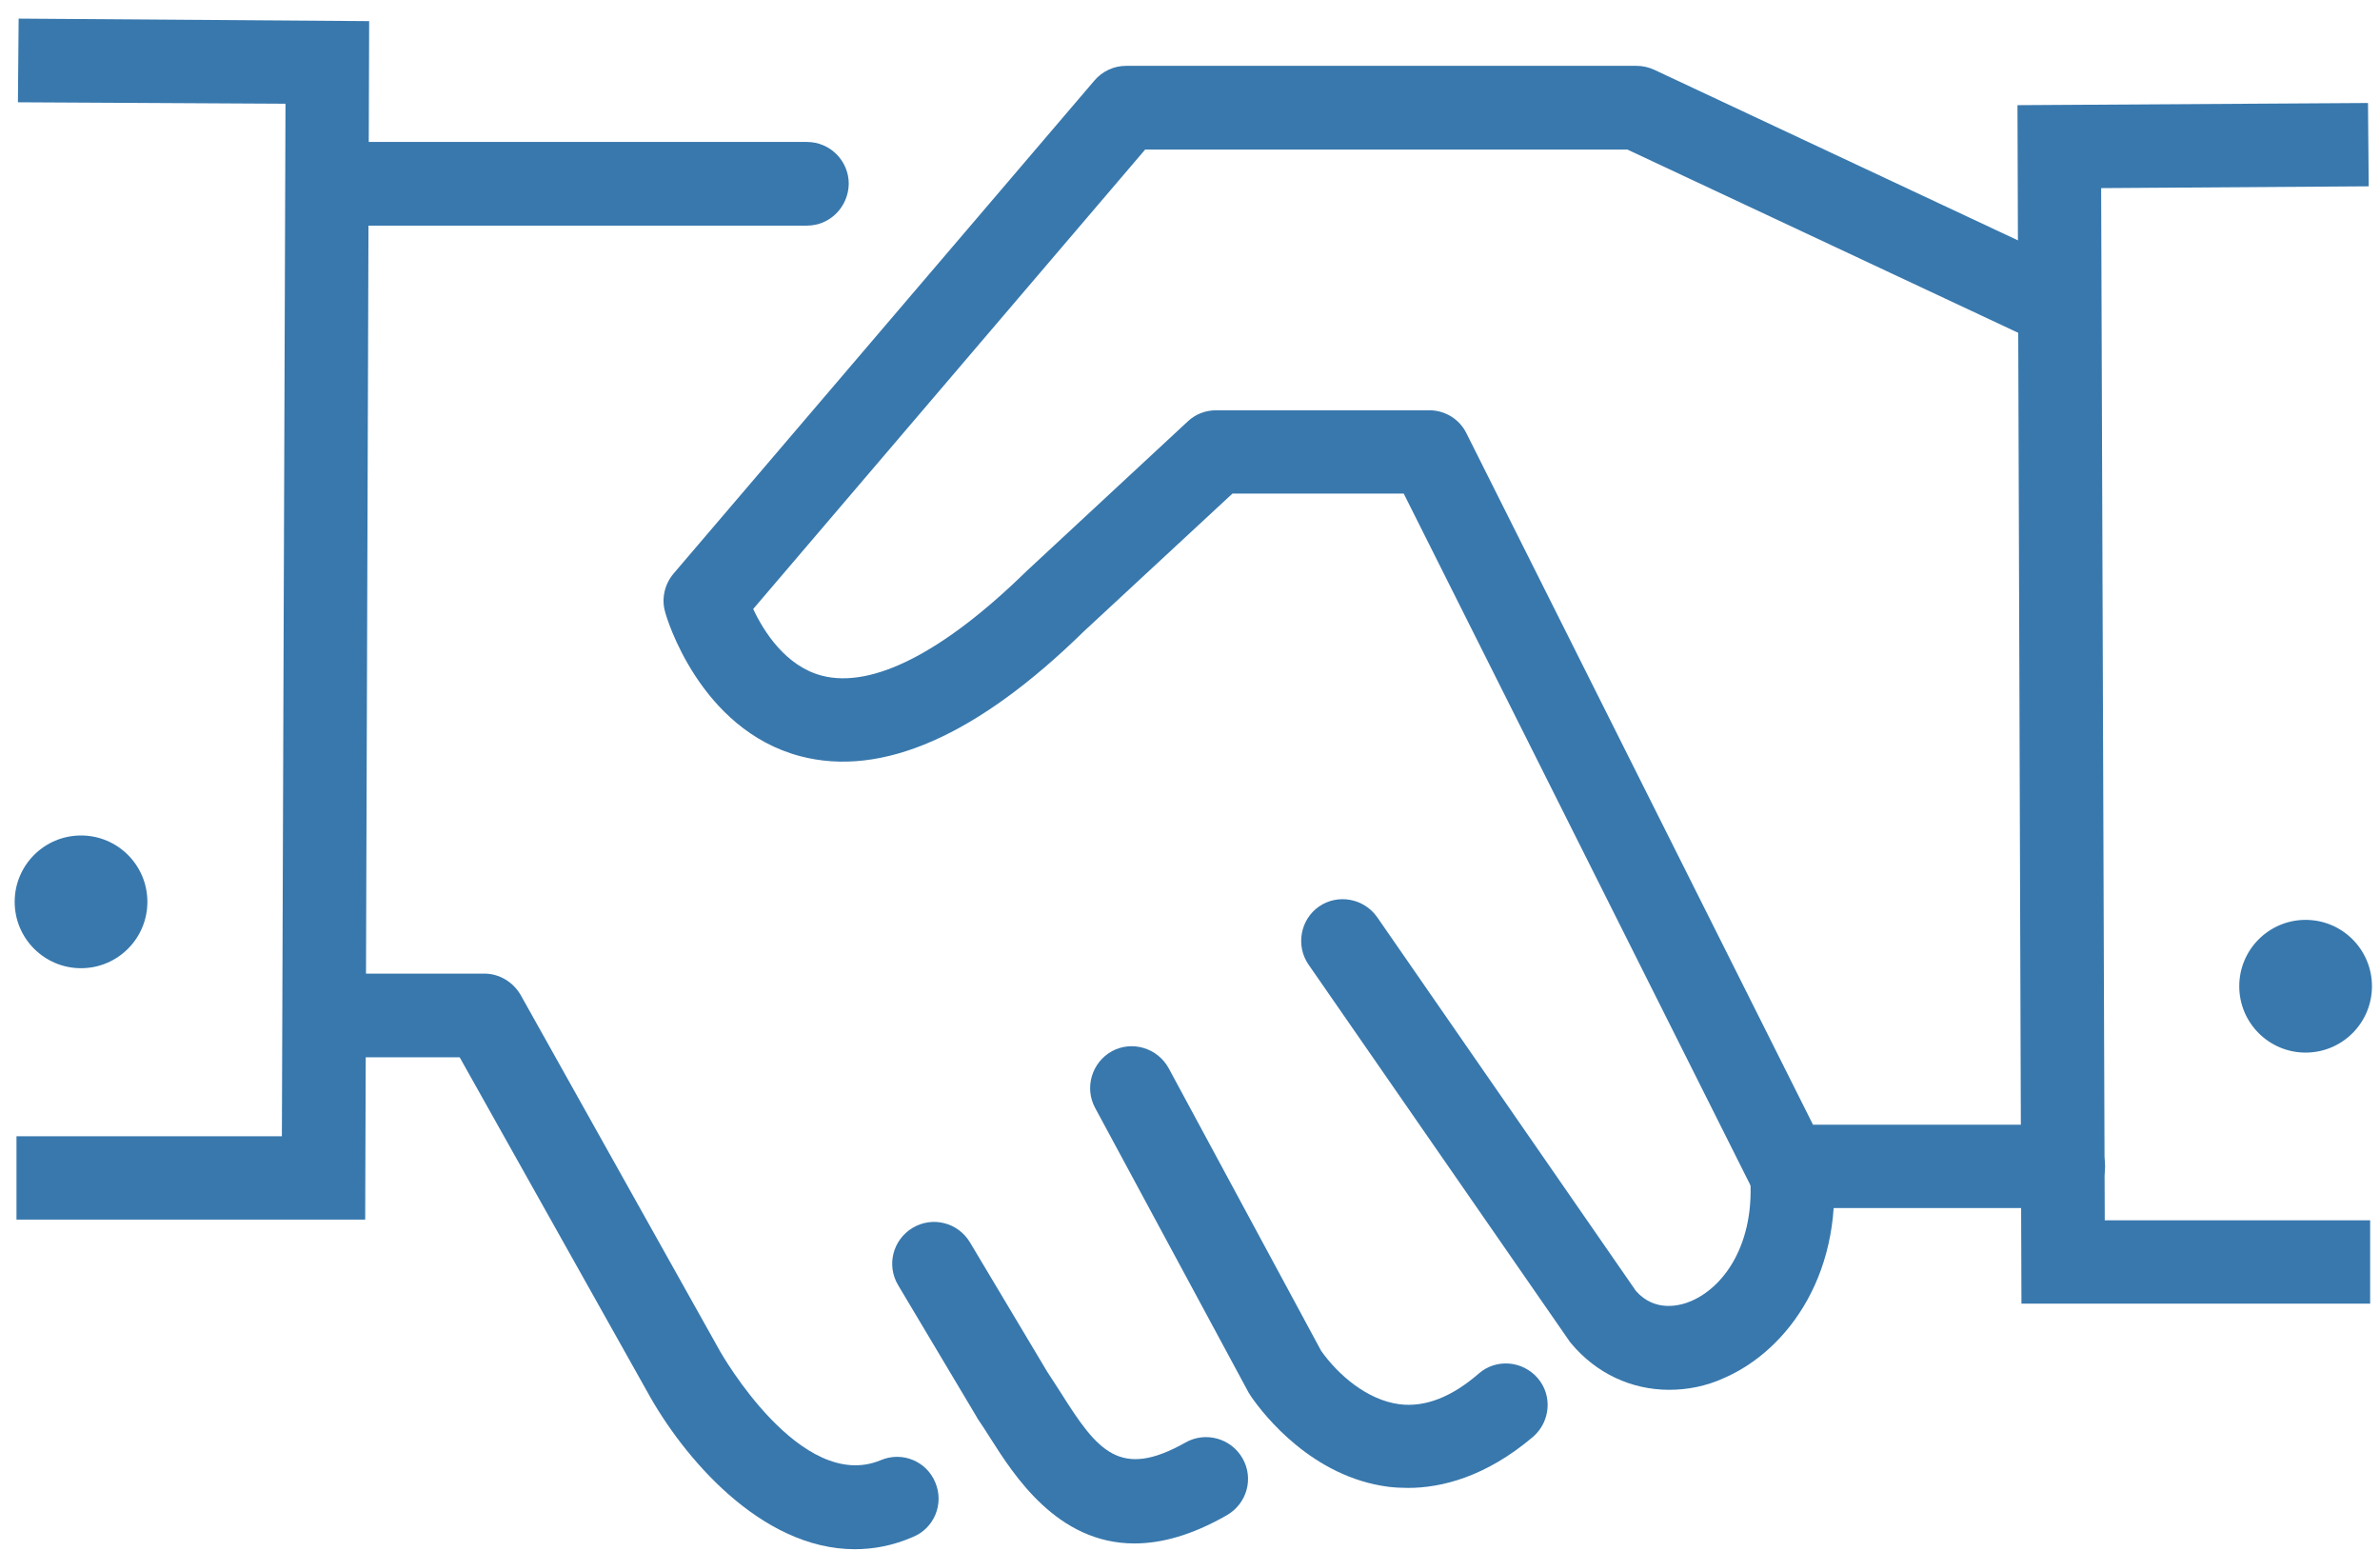 <?xml version="1.0" encoding="UTF-8" standalone="no"?>
<svg xmlns="http://www.w3.org/2000/svg" xmlns:xlink="http://www.w3.org/1999/xlink" xmlns:serif="http://www.serif.com/" width="100%" height="100%" viewBox="0 0 66 43" version="1.1" xml:space="preserve" style="fill-rule:evenodd;clip-rule:evenodd;stroke-linejoin:round;stroke-miterlimit:2;">
  <g>
    <path d="M65.727,36.146l-9.67,-0l-0.11,-33.23l9.72,-0.06l0.02,2.31l-7.42,0.05l0.1,28.62l7.36,-0l0,2.31Z" style="fill:#3878ad;fill-rule:nonzero;"></path>
    <path d="M57.217,33.496l-7.65,-0c-0.44,-0 -0.84,-0.25 -1.03,-0.64l-9.61,-19.17l-4.75,-0l-4.12,3.82c-2.95,2.89 -5.6,4.06 -7.87,3.46c-2.79,-0.74 -3.71,-3.86 -3.74,-3.99c-0.11,-0.37 -0.02,-0.77 0.23,-1.07l11.67,-13.67c0.22,-0.26 0.54,-0.41 0.88,-0.41l14.16,-0c0.17,-0 0.34,0.04 0.49,0.11l11.45,5.37c0.58,0.27 0.83,0.96 0.56,1.54c-0.27,0.58 -0.96,0.83 -1.54,0.56l-11.22,-5.26l-13.37,-0l-10.87,12.74c0.29,0.62 0.9,1.59 1.91,1.85c1.39,0.36 3.36,-0.64 5.67,-2.9l4.47,-4.15c0.21,-0.2 0.49,-0.31 0.79,-0.31l5.91,-0c0.44,-0 0.84,0.25 1.03,0.64l9.61,19.17l6.94,-0c0.64,-0 1.16,0.52 1.16,1.16c-0.01,0.63 -0.53,1.15 -1.16,1.15Z" style="fill:#3878ad;fill-rule:nonzero;"></path>
    <path d="M46.287,38.536c-1.04,-0 -2.02,-0.45 -2.72,-1.29c-0.02,-0.02 -0.04,-0.05 -0.06,-0.08l-7.22,-10.42c-0.36,-0.52 -0.23,-1.25 0.29,-1.61c0.52,-0.36 1.24,-0.23 1.61,0.29l7.18,10.37c0.54,0.61 1.25,0.4 1.53,0.28c0.98,-0.42 1.85,-1.73 1.61,-3.72c-0.08,-0.63 0.37,-1.21 1.01,-1.29c0.63,-0.08 1.21,0.37 1.29,1.01c0.39,3.17 -1.22,5.36 -2.99,6.13c-0.5,0.23 -1.02,0.33 -1.53,0.33Z" style="fill:#3878ad;fill-rule:nonzero;"></path>
    <path d="M39.047,41.256c-0.19,-0 -0.37,-0.01 -0.54,-0.03c-2.11,-0.27 -3.45,-1.98 -3.81,-2.5c-0.02,-0.04 -0.05,-0.07 -0.07,-0.11l-4.26,-7.9c-0.3,-0.56 -0.09,-1.26 0.47,-1.57c0.56,-0.3 1.26,-0.09 1.57,0.47l4.23,7.84c0.46,0.65 1.26,1.36 2.17,1.48c0.7,0.09 1.44,-0.19 2.2,-0.85c0.48,-0.42 1.21,-0.36 1.63,0.12c0.42,0.48 0.36,1.21 -0.12,1.63c-1.32,1.12 -2.55,1.42 -3.47,1.42Z" style="fill:#3878ad;fill-rule:nonzero;"></path>
    <path d="M31.457,42.796c-2.14,-0 -3.34,-1.89 -4,-2.93c-0.12,-0.19 -0.23,-0.36 -0.34,-0.52c-0.01,-0.02 -0.03,-0.04 -0.04,-0.07l-2.17,-3.64c-0.33,-0.55 -0.15,-1.26 0.4,-1.59c0.55,-0.33 1.26,-0.15 1.59,0.4l2.15,3.6c0.12,0.18 0.24,0.37 0.37,0.57c1.02,1.62 1.64,2.41 3.46,1.38c0.55,-0.31 1.26,-0.12 1.58,0.44c0.32,0.56 0.12,1.26 -0.44,1.58c-0.98,0.56 -1.82,0.78 -2.56,0.78Z" style="fill:#3878ad;fill-rule:nonzero;"></path>
    <circle cx="63.937" cy="27.346" r="1.84" style="fill:#3878ad;"></circle>
    <path d="M10.127,33.816l-9.67,-0l0,-2.31l7.36,-0l0.1,-28.63l-7.42,-0.04l0.02,-2.32l9.72,0.07l-0.11,33.23Z" style="fill:#3878ad;fill-rule:nonzero;"></path>
    <circle cx="2.247" cy="25.006" r="1.84" style="fill:#3878ad;"></circle>
    <path d="M23.707,42.956c-2.62,-0 -4.78,-2.58 -5.76,-4.37l-5.2,-9.27l-3.01,-0c-0.64,-0 -1.16,-0.52 -1.16,-1.16c0,-0.64 0.52,-1.16 1.16,-1.16l3.69,-0c0.42,-0 0.8,0.23 1.01,0.59l5.53,9.88c0.03,0.05 2.24,3.95 4.46,3.02c0.59,-0.25 1.27,0.03 1.51,0.62c0.25,0.59 -0.03,1.27 -0.62,1.51c-0.55,0.24 -1.09,0.34 -1.61,0.34Z" style="fill:#3878ad;fill-rule:nonzero;"></path>
    <path d="M22.377,6.256l-12.97,-0c-0.64,-0 -1.16,-0.52 -1.16,-1.16c0,-0.64 0.52,-1.16 1.16,-1.16l12.97,-0c0.64,-0 1.16,0.52 1.16,1.16c-0.01,0.64 -0.52,1.16 -1.16,1.16Z" style="fill:#3878ad;fill-rule:nonzero;"></path>
  </g>
</svg>
